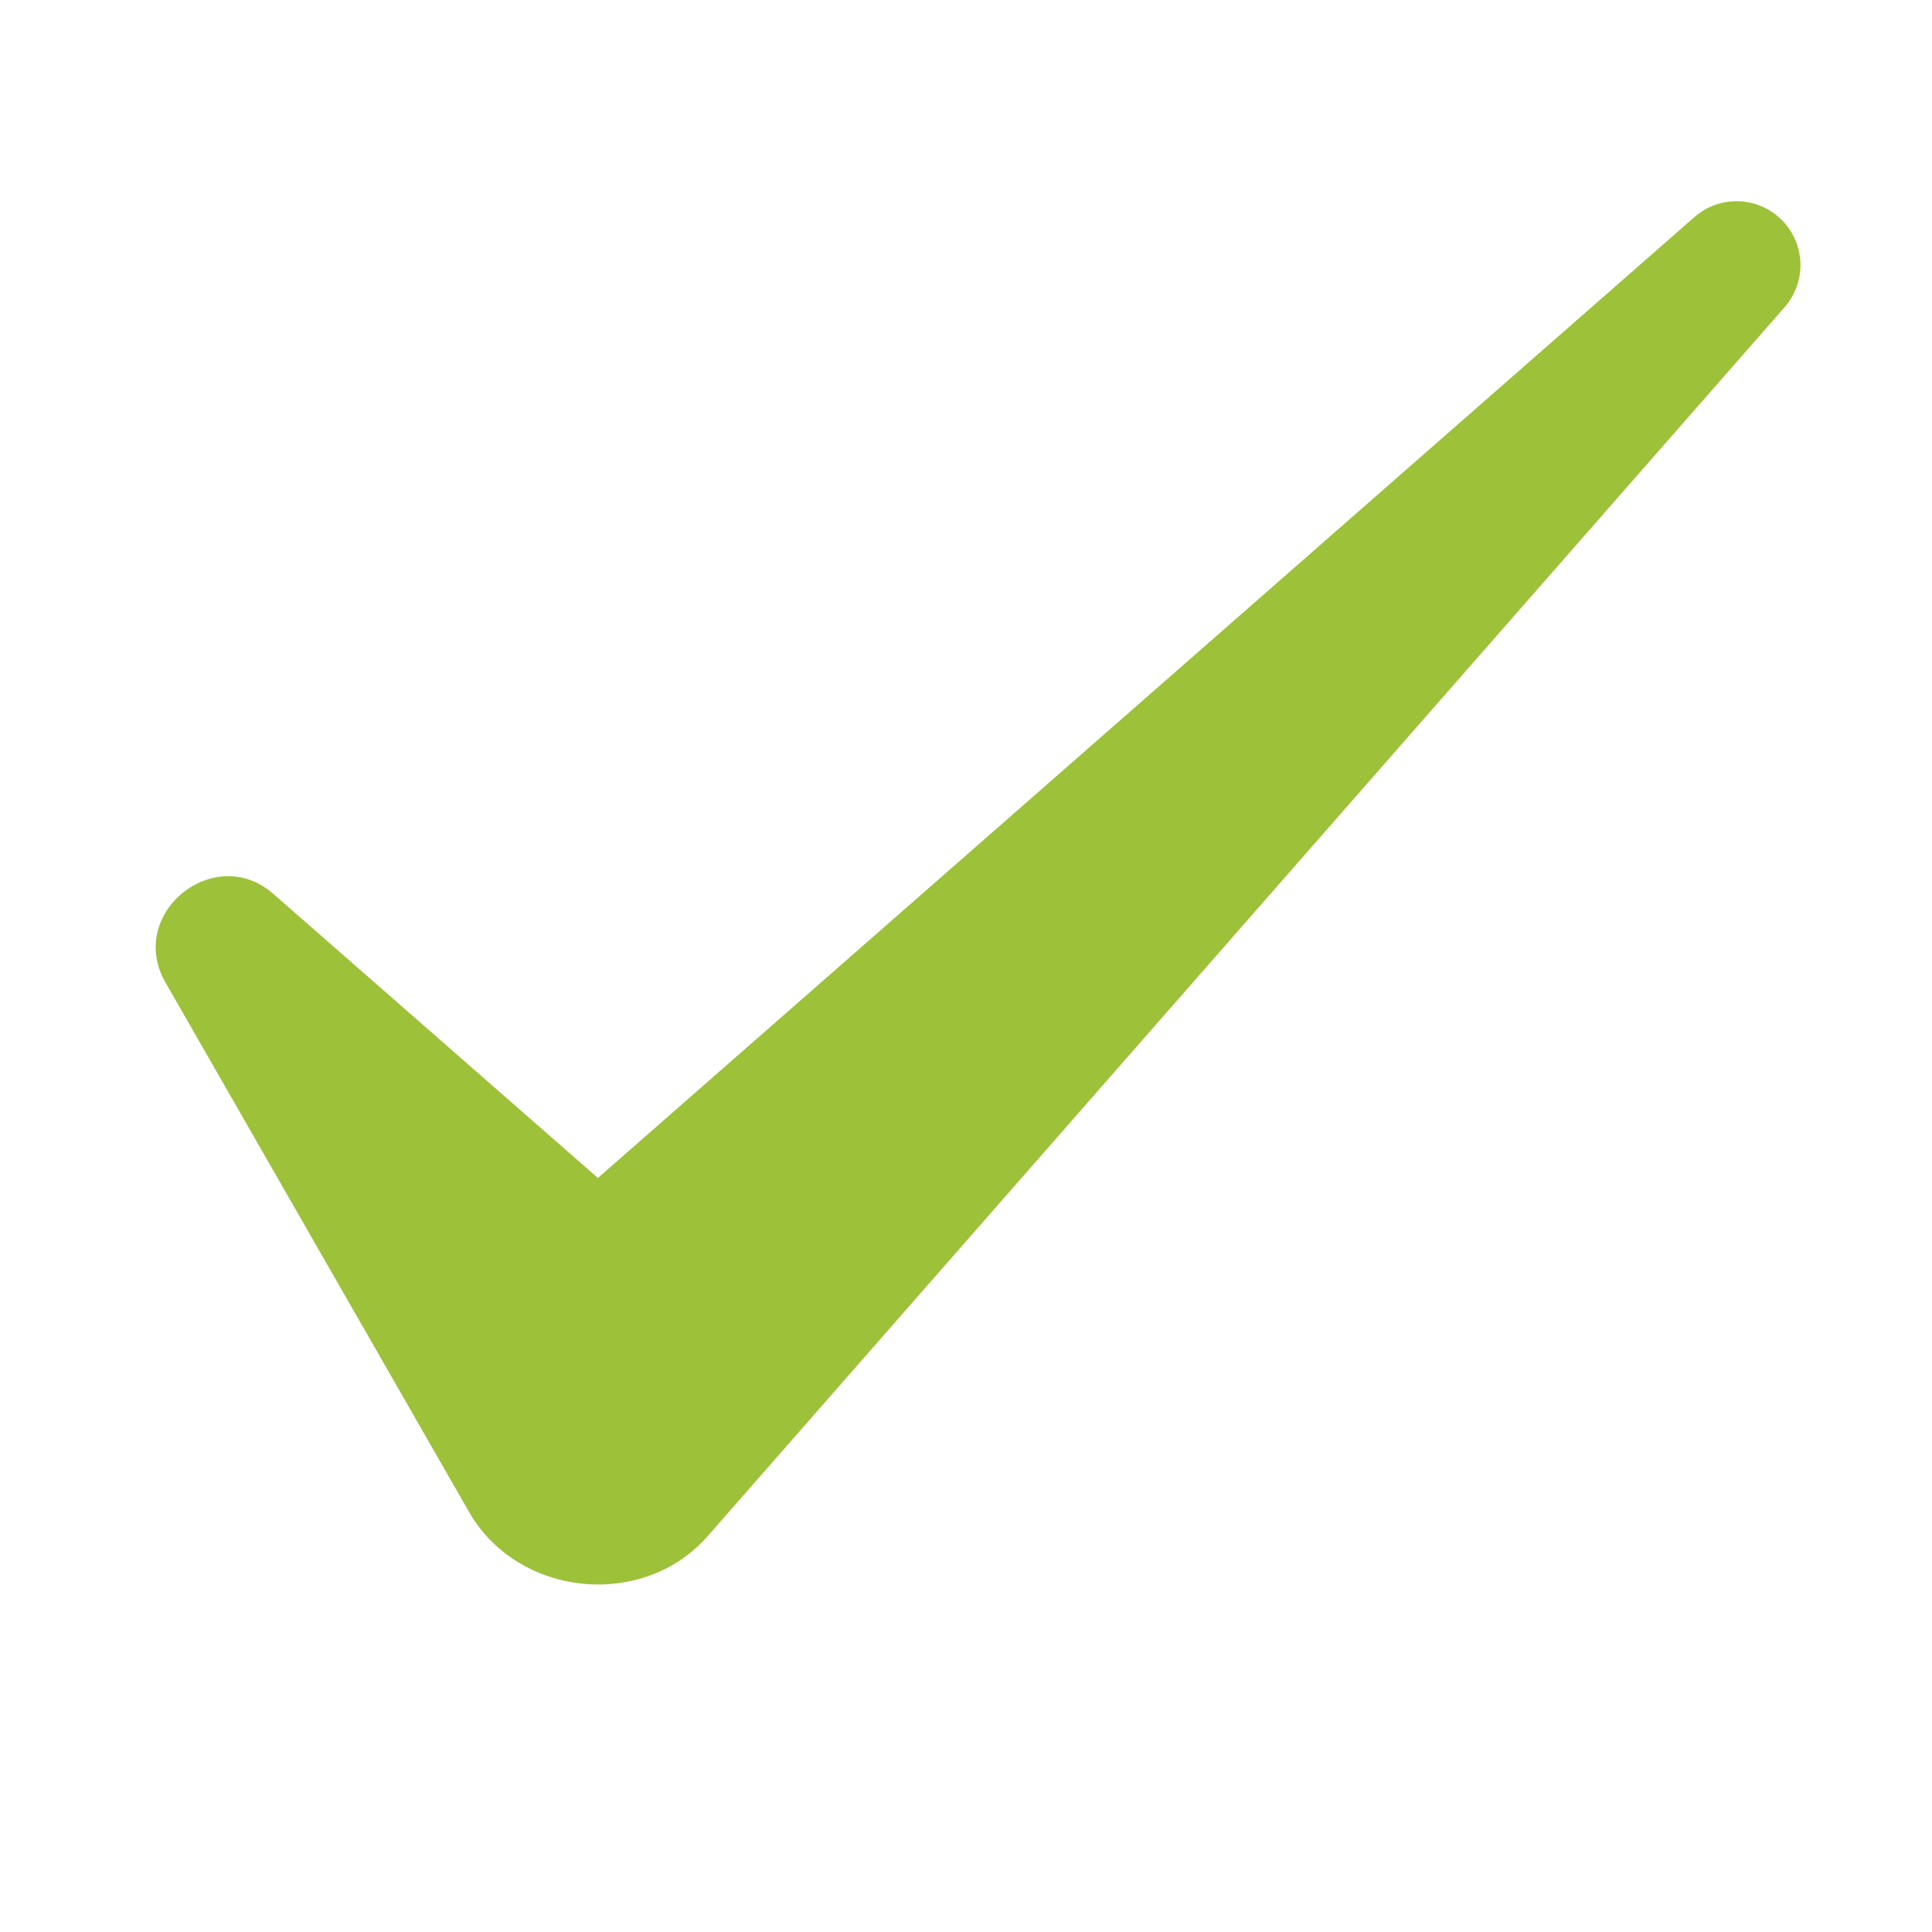 <svg xmlns="http://www.w3.org/2000/svg" xmlns:xlink="http://www.w3.org/1999/xlink" width="1080" zoomAndPan="magnify" viewBox="0 0 810 810" height="1080" preserveAspectRatio="xMidYMid meet" version="1.0"><path fill="#9dc139" d="M 250.672 493.867 L 114.629 374.793 C 89.938 353.09 52.875 382.984 69.352 411.871 L 196.164 633.047 C 216.441 669.793 270.258 675.395 297.461 643.156 L 301.727 638.289 L 748.203 128.801 C 756.941 118.848 757.168 103.723 748.203 93.492 C 738.453 82.367 721.531 81.25 710.406 91 Z M 250.672 493.867 " fill-opacity="1" fill-rule="nonzero"/></svg>